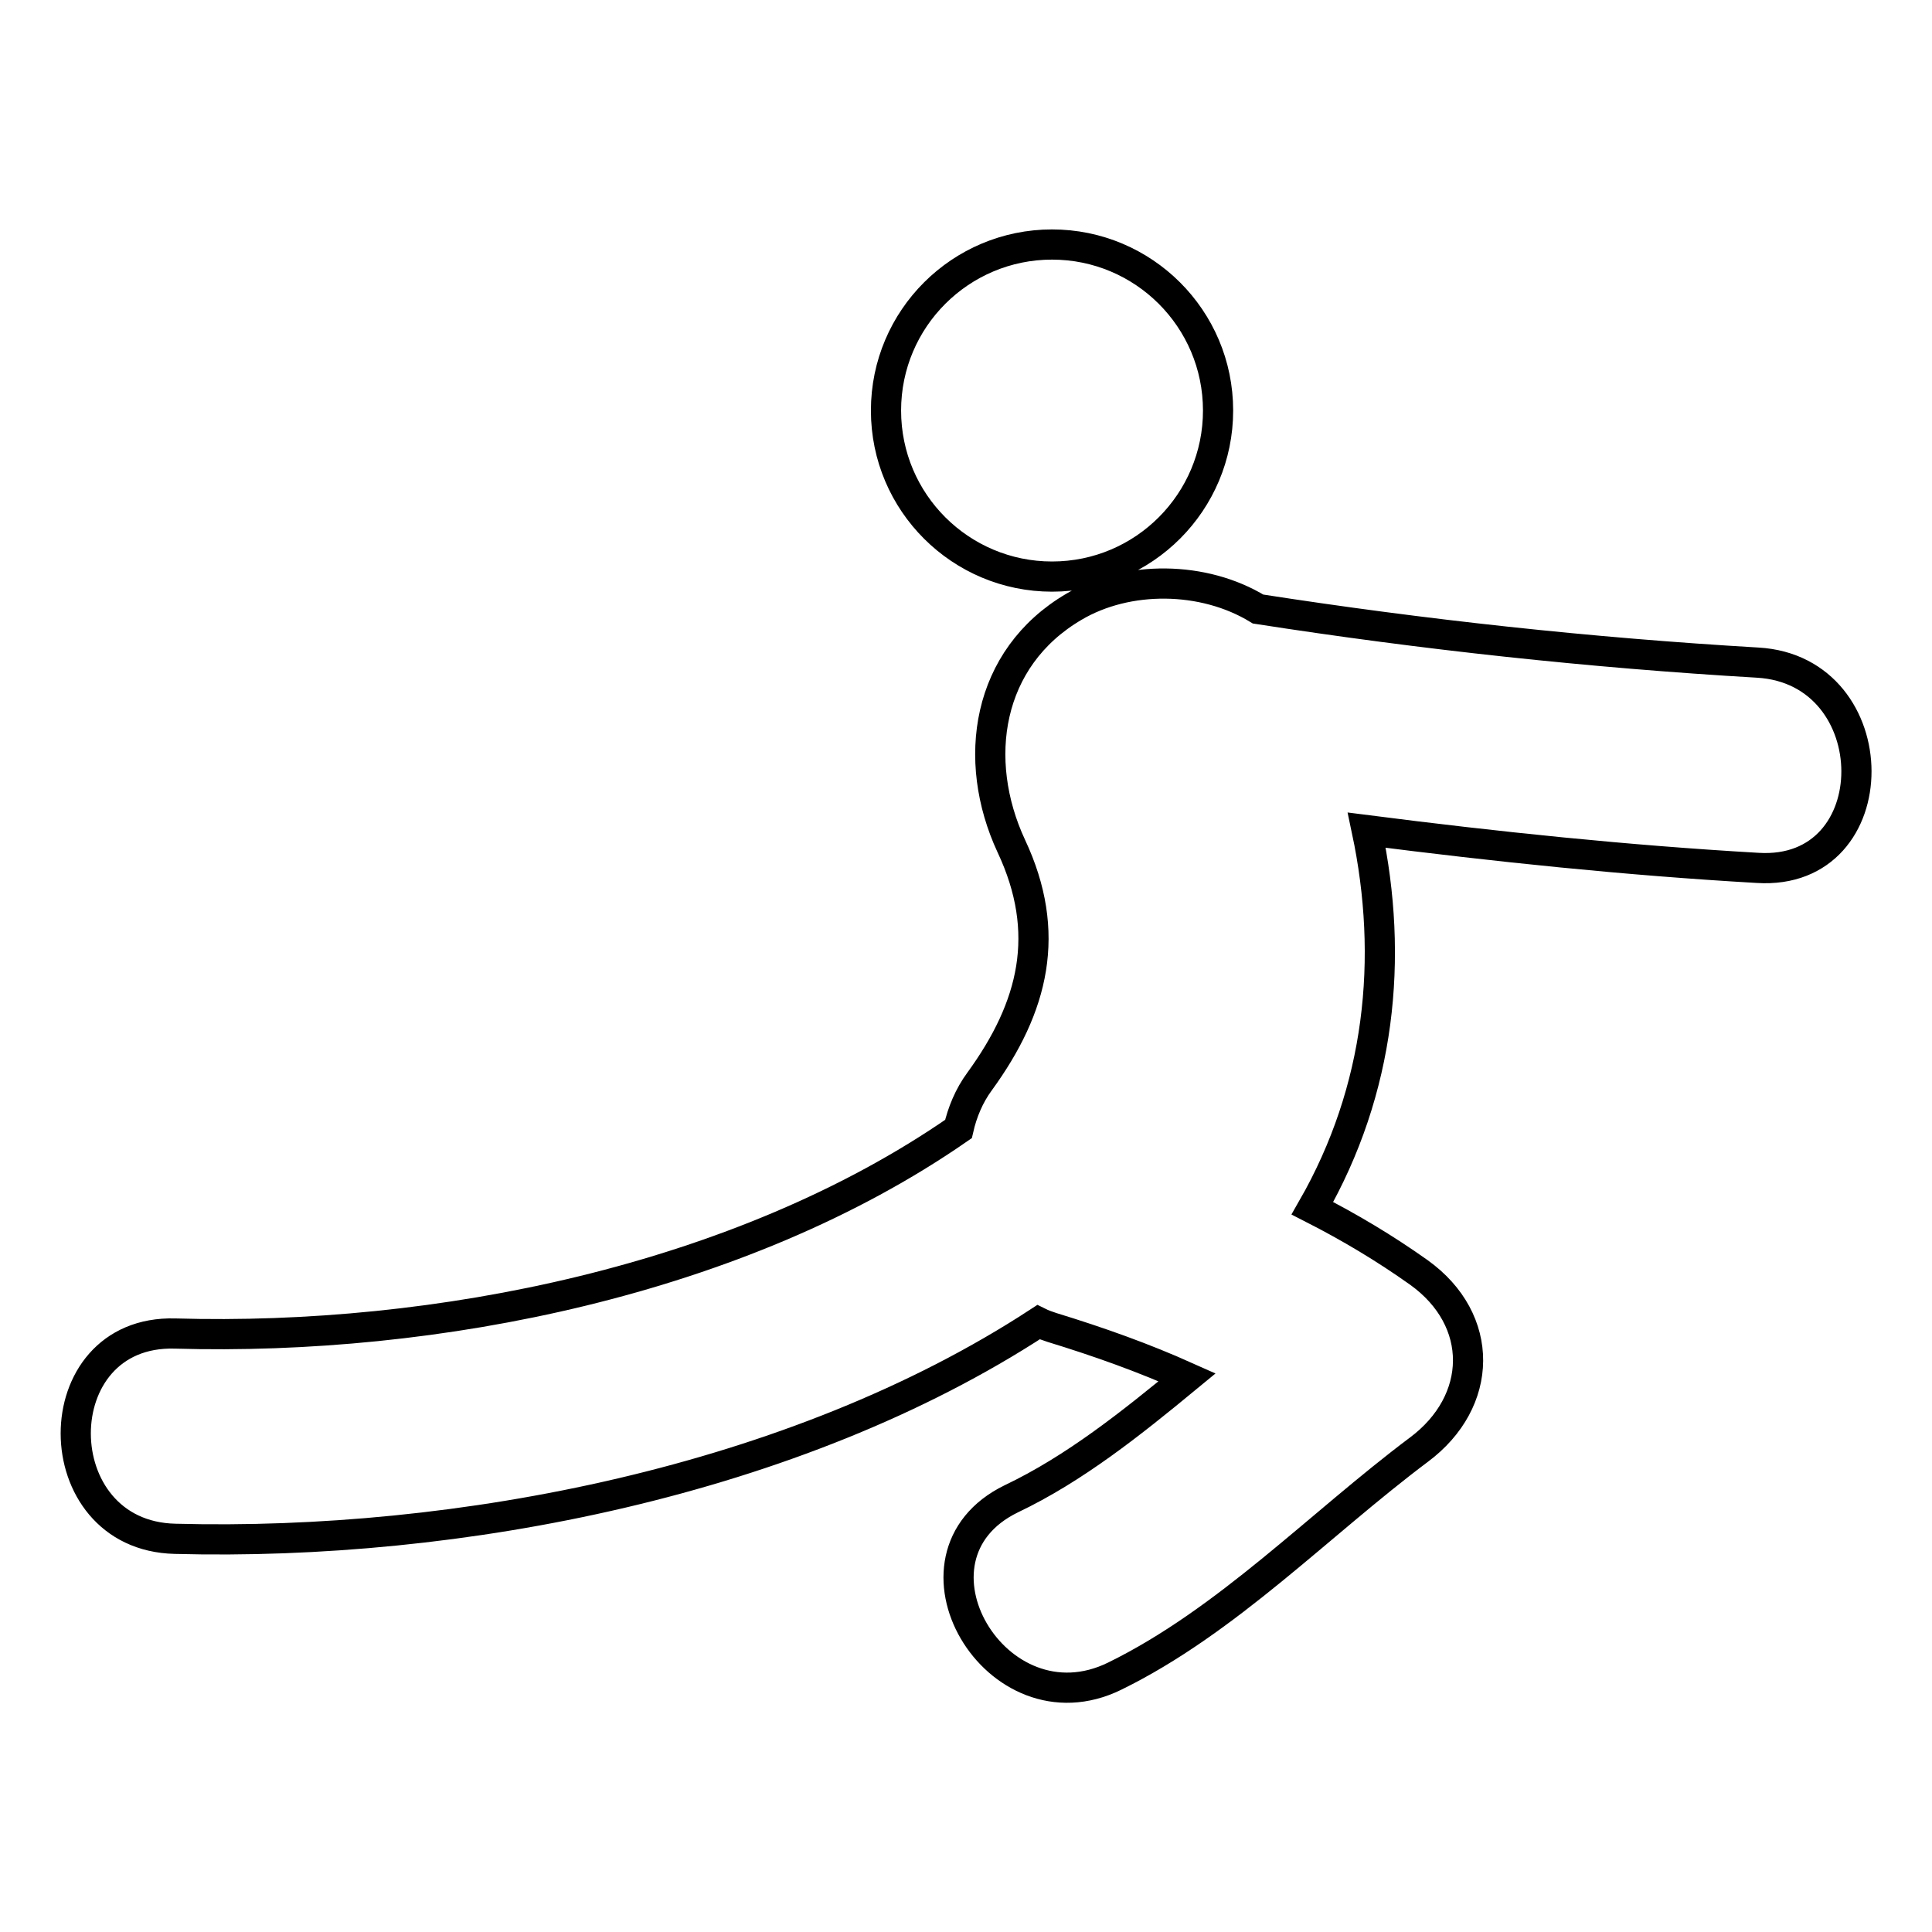 <?xml version="1.0" encoding="utf-8"?>
<!-- Svg Vector Icons : http://www.onlinewebfonts.com/icon -->
<!DOCTYPE svg PUBLIC "-//W3C//DTD SVG 1.1//EN" "http://www.w3.org/Graphics/SVG/1.1/DTD/svg11.dtd">
<svg version="1.1" xmlns="http://www.w3.org/2000/svg" xmlns:xlink="http://www.w3.org/1999/xlink" x="0px" y="0px" viewBox="0 0 256 256" enable-background="new 0 0 256 256" xml:space="preserve">
<g> <path stroke-width="4" fill-opacity="0" stroke="#000000"  d="M117.4,54.4c0,12.2,9.9,22,22,22c12.2,0,22-9.9,22-22c0-12.2-9.9-22-22-22 C127.3,32.4,117.4,42.2,117.4,54.4z M232.9,87.8c-22.2-1.3-44.3-3.7-66.2-7.1c-7.2-4.4-17.3-4.5-24.4-0.3 c-11.6,6.8-13.6,20.3-8.3,31.7c5.4,11.5,3,21.3-4.2,31.2c-1.4,1.9-2.3,4.1-2.8,6.3c-29,20.1-69.3,28.1-103.8,27.1 c-17.6-0.5-17.5,26.8,0,27.2c37.5,1,82.1-7.6,114.4-28.7c0.6,0.3,1.2,0.5,1.8,0.7c6.2,1.9,12.1,4,17.9,6.6 c-7.4,6.1-14.9,12.1-23.3,16.1c-15.8,7.7-2,31.2,13.7,23.5c14.9-7.3,27.1-20.1,40.3-30c8.6-6.4,8.8-17.2,0-23.5 c-4.5-3.2-9.2-6-14.1-8.5c9-15.7,10.8-33.1,7.2-50.1c17.2,2.2,34.4,4,51.8,5C250.4,116.1,250.3,88.8,232.9,87.8z"/></g>
</svg>